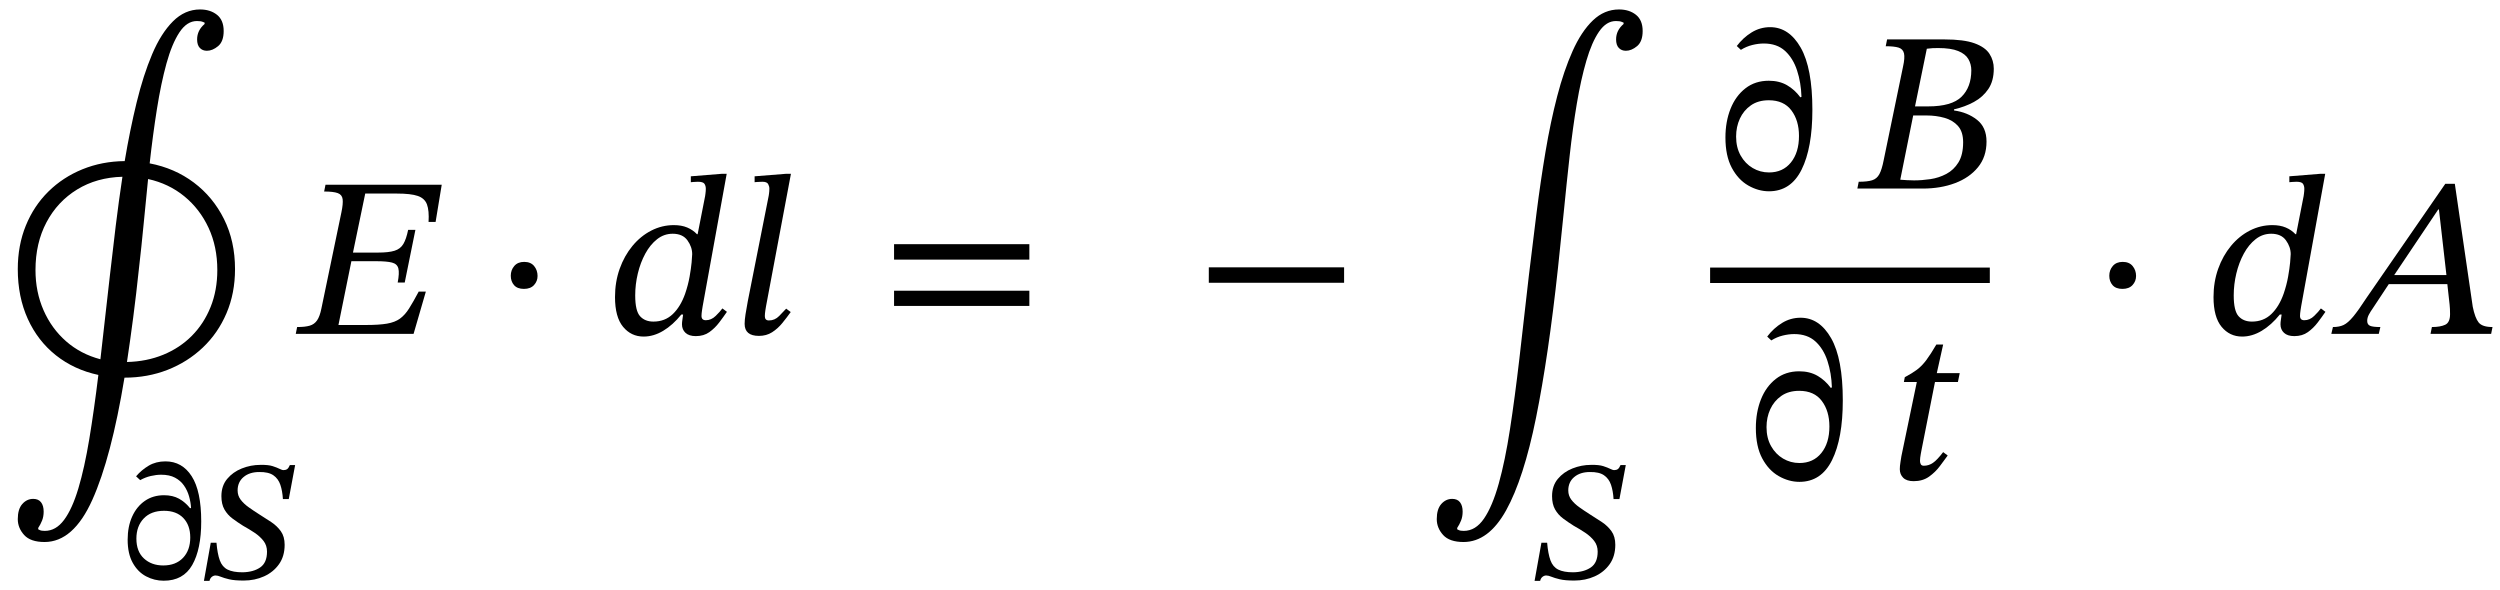 <svg xmlns="http://www.w3.org/2000/svg" xmlns:xlink="http://www.w3.org/1999/xlink" width="264.313" height="62.413" viewBox="-0.28 -35.296 264.313 62.413"><path d="M 1.6 -6.84 L 1.6 -6.84 Q 1.6 -9.36 2.452 -11.448 Q 3.304 -13.536 4.84 -15.048 Q 6.376 -16.56 8.44 -17.4 Q 10.504 -18.24 12.904 -18.264 Q 13.456 -21.552 14.164 -24.456 Q 14.872 -27.36 15.808 -29.568 Q 16.744 -31.776 18.004 -33.036 Q 19.264 -34.296 20.872 -34.296 Q 21.952 -34.296 22.66 -33.732 Q 23.368 -33.168 23.368 -32.016 Q 23.368 -30.912 22.78 -30.42 Q 22.192 -29.928 21.592 -29.928 Q 21.136 -29.928 20.848 -30.228 Q 20.56 -30.528 20.56 -31.128 Q 20.56 -32.088 21.352 -32.76 L 21.352 -32.904 Q 21.352 -32.904 21.148 -32.988 Q 20.944 -33.072 20.536 -33.072 Q 19.48 -33.072 18.688 -31.872 Q 17.896 -30.672 17.32 -28.584 Q 16.744 -26.496 16.312 -23.772 Q 15.88 -21.048 15.544 -18.024 Q 18.184 -17.52 20.212 -15.996 Q 22.24 -14.472 23.404 -12.132 Q 24.568 -9.792 24.568 -6.84 Q 24.568 -4.296 23.668 -2.184 Q 22.768 -0.072 21.16 1.452 Q 19.552 2.976 17.44 3.804 Q 15.328 4.632 12.88 4.632 Q 11.488 13.08 9.484 17.544 Q 7.48 22.008 4.432 22.008 Q 2.944 22.008 2.272 21.264 Q 1.6 20.52 1.6 19.584 Q 1.6 18.528 2.08 17.988 Q 2.56 17.448 3.232 17.448 Q 3.784 17.448 4.06 17.808 Q 4.336 18.168 4.336 18.792 Q 4.336 19.32 4.168 19.74 Q 4 20.16 3.76 20.52 L 3.76 20.664 Q 3.76 20.664 3.928 20.748 Q 4.096 20.832 4.456 20.832 Q 5.632 20.832 6.496 19.668 Q 7.36 18.504 8.008 16.332 Q 8.656 14.16 9.16 11.124 Q 9.664 8.088 10.12 4.344 Q 7.552 3.792 5.632 2.268 Q 3.712 0.744 2.656 -1.584 Q 1.6 -3.912 1.6 -6.84 Z M 14.416 -6.96 L 14.416 -6.96 Q 14.128 -4.224 13.804 -1.74 Q 13.48 0.744 13.144 2.976 Q 15.232 2.928 16.984 2.208 Q 18.736 1.488 20.008 0.204 Q 21.28 -1.08 21.988 -2.844 Q 22.696 -4.608 22.696 -6.744 Q 22.696 -9.216 21.772 -11.208 Q 20.848 -13.2 19.204 -14.544 Q 17.56 -15.888 15.376 -16.368 Q 15.136 -14.016 14.908 -11.628 Q 14.68 -9.24 14.416 -6.96 Z M 3.472 -6.744 L 3.472 -6.744 Q 3.472 -4.44 4.324 -2.496 Q 5.176 -0.552 6.712 0.792 Q 8.248 2.136 10.336 2.688 L 11.344 -6.216 Q 11.632 -8.784 11.956 -11.424 Q 12.28 -14.064 12.664 -16.608 Q 9.952 -16.536 7.876 -15.264 Q 5.8 -13.992 4.636 -11.796 Q 3.472 -9.6 3.472 -6.744 Z " fill="black" /><path d="M 17.063 17.062 L 17.063 17.062 Q 17.987 17.062 18.651 17.431 Q 19.314 17.801 19.818 18.439 L 19.919 18.406 Q 19.886 17.801 19.709 17.179 Q 19.533 16.558 19.172 16.037 Q 18.81 15.516 18.222 15.205 Q 17.634 14.894 16.761 14.894 Q 16.24 14.894 15.66 15.029 Q 15.081 15.163 14.543 15.466 L 14.106 15.062 Q 14.678 14.39 15.442 13.937 Q 16.206 13.483 17.214 13.483 Q 18.978 13.483 19.986 15.054 Q 20.994 16.625 20.994 19.834 Q 20.994 22.774 20.045 24.437 Q 19.096 26.1 17.03 26.1 Q 16.038 26.1 15.165 25.638 Q 14.291 25.176 13.754 24.21 Q 13.216 23.244 13.216 21.766 Q 13.216 20.371 13.695 19.313 Q 14.174 18.254 15.039 17.658 Q 15.904 17.062 17.063 17.062 Z M 17.063 18.708 L 17.063 18.708 Q 15.686 18.708 14.913 19.523 Q 14.14 20.338 14.14 21.648 Q 14.14 23.009 14.938 23.748 Q 15.736 24.487 16.979 24.487 Q 18.306 24.487 19.071 23.681 Q 19.835 22.874 19.835 21.53 Q 19.835 20.237 19.104 19.472 Q 18.374 18.708 17.063 18.708 Z " fill="black" /><path d="M 30.251 17.465 L 30.251 17.465 L 29.63 17.465 Q 29.579 16.608 29.361 15.961 Q 29.142 15.314 28.622 14.953 Q 28.101 14.592 27.126 14.609 Q 26.102 14.609 25.472 15.138 Q 24.842 15.667 24.842 16.558 Q 24.842 17.112 25.169 17.54 Q 25.497 17.969 26.018 18.338 Q 26.538 18.708 27.093 19.061 Q 27.765 19.481 28.386 19.892 Q 29.008 20.304 29.411 20.867 Q 29.814 21.43 29.814 22.303 Q 29.814 23.513 29.218 24.353 Q 28.622 25.193 27.639 25.638 Q 26.656 26.083 25.48 26.083 Q 24.506 26.083 23.943 25.949 Q 23.38 25.814 23.061 25.68 Q 22.742 25.546 22.506 25.546 Q 22.305 25.546 22.12 25.688 Q 21.935 25.831 21.868 26.117 L 21.28 26.117 L 22.002 22.085 L 22.607 22.085 Q 22.708 23.261 22.96 23.95 Q 23.212 24.638 23.783 24.924 Q 24.354 25.21 25.362 25.21 Q 26.505 25.193 27.227 24.697 Q 27.95 24.202 27.95 23.026 Q 27.95 22.37 27.58 21.892 Q 27.21 21.413 26.631 21.026 Q 26.051 20.64 25.413 20.287 Q 24.825 19.918 24.296 19.523 Q 23.766 19.128 23.447 18.565 Q 23.128 18.002 23.128 17.162 Q 23.128 16.07 23.733 15.34 Q 24.338 14.609 25.287 14.231 Q 26.236 13.853 27.244 13.853 Q 28.084 13.836 28.546 13.987 Q 29.008 14.138 29.277 14.273 Q 29.394 14.323 29.495 14.365 Q 29.596 14.407 29.697 14.407 Q 29.932 14.407 30.083 14.298 Q 30.234 14.189 30.369 13.87 L 30.923 13.87 Z " fill="black" /><path d="M 44.742 -4.464 L 44.742 -4.464 L 43.446 0 L 30.99 0 L 31.134 -0.72 Q 31.974 -0.72 32.466 -0.864 Q 32.958 -1.008 33.246 -1.428 Q 33.534 -1.848 33.702 -2.688 L 35.814 -12.84 Q 36.006 -13.752 35.946 -14.232 Q 35.886 -14.712 35.43 -14.88 Q 34.974 -15.048 33.99 -15.048 L 34.134 -15.768 L 46.422 -15.768 L 45.774 -11.832 L 45.03 -11.832 Q 45.102 -13.032 44.862 -13.68 Q 44.622 -14.328 43.89 -14.58 Q 43.158 -14.832 41.67 -14.832 L 38.334 -14.832 L 37.038 -8.592 L 39.702 -8.592 Q 40.806 -8.592 41.43 -8.784 Q 42.054 -8.976 42.366 -9.504 Q 42.678 -10.032 42.87 -10.992 L 43.638 -10.992 L 42.51 -5.424 L 41.766 -5.424 Q 41.958 -6.432 41.838 -6.912 Q 41.718 -7.392 41.166 -7.536 Q 40.614 -7.68 39.51 -7.68 L 36.87 -7.68 L 35.502 -0.936 L 38.406 -0.936 Q 39.798 -0.936 40.638 -1.08 Q 41.478 -1.224 42.006 -1.608 Q 42.534 -1.992 42.966 -2.676 Q 43.398 -3.36 43.974 -4.44 L 43.974 -4.464 Z " fill="black" /><path d="M 56.554 -6.12 L 56.554 -6.12 Q 56.554 -5.568 56.182 -5.16 Q 55.81 -4.752 55.114 -4.752 Q 54.418 -4.752 54.07 -5.148 Q 53.722 -5.544 53.722 -6.144 Q 53.722 -6.744 54.094 -7.176 Q 54.466 -7.608 55.138 -7.608 Q 55.834 -7.608 56.194 -7.164 Q 56.554 -6.72 56.554 -6.12 Z " fill="black" /><path d="M 76.55 -16.92 L 76.55 -16.92 L 74.006 -2.904 Q 74.006 -2.904 73.946 -2.52 Q 73.886 -2.136 73.886 -1.896 Q 73.886 -1.44 74.342 -1.44 Q 74.918 -1.44 75.386 -1.896 Q 75.854 -2.352 76.094 -2.688 L 76.574 -2.328 Q 76.214 -1.8 75.758 -1.2 Q 75.302 -0.6 74.714 -0.18 Q 74.126 0.24 73.286 0.24 Q 72.566 0.24 72.194 -0.108 Q 71.822 -0.456 71.822 -1.008 Q 71.822 -1.224 71.87 -1.524 Q 71.918 -1.824 71.942 -2.04 L 71.75 -2.04 Q 70.862 -0.936 69.842 -0.324 Q 68.822 0.288 67.766 0.288 Q 66.446 0.288 65.594 -0.744 Q 64.742 -1.776 64.742 -3.888 Q 64.742 -5.496 65.234 -6.876 Q 65.726 -8.256 66.59 -9.3 Q 67.454 -10.344 68.582 -10.92 Q 69.71 -11.496 70.958 -11.496 Q 71.774 -11.496 72.374 -11.244 Q 72.974 -10.992 73.406 -10.536 L 73.478 -10.536 L 74.27 -14.568 Q 74.27 -14.568 74.306 -14.832 Q 74.342 -15.096 74.342 -15.336 Q 74.342 -15.648 74.198 -15.864 Q 74.054 -16.08 73.502 -16.08 Q 73.286 -16.08 73.022 -16.056 Q 72.758 -16.032 72.758 -16.032 L 72.758 -16.656 L 76.022 -16.92 Z M 72.158 -4.248 L 72.158 -4.248 Q 72.47 -5.16 72.626 -6.036 Q 72.782 -6.912 72.842 -7.56 Q 72.902 -8.208 72.902 -8.424 Q 72.902 -9.192 72.398 -9.888 Q 71.894 -10.584 70.838 -10.584 Q 69.926 -10.584 69.194 -10.008 Q 68.462 -9.432 67.946 -8.484 Q 67.43 -7.536 67.154 -6.384 Q 66.878 -5.232 66.878 -4.056 Q 66.878 -2.424 67.394 -1.86 Q 67.91 -1.296 68.798 -1.296 Q 70.022 -1.296 70.85 -2.088 Q 71.678 -2.88 72.158 -4.248 Z " fill="black" /><path d="M 83.342 -16.92 L 83.342 -16.92 L 80.702 -2.88 Q 80.702 -2.88 80.642 -2.508 Q 80.582 -2.136 80.582 -1.872 Q 80.582 -1.416 81.014 -1.416 Q 81.638 -1.416 82.094 -1.884 Q 82.55 -2.352 82.838 -2.664 L 83.318 -2.304 Q 82.91 -1.728 82.43 -1.14 Q 81.95 -0.552 81.35 -0.168 Q 80.75 0.216 79.958 0.216 Q 78.446 0.216 78.446 -1.056 Q 78.446 -1.464 78.542 -2.076 Q 78.638 -2.688 78.782 -3.456 L 80.99 -14.592 Q 80.99 -14.592 81.026 -14.832 Q 81.062 -15.072 81.062 -15.36 Q 81.062 -15.6 80.93 -15.84 Q 80.798 -16.08 80.318 -16.08 Q 80.006 -16.08 79.754 -16.056 Q 79.502 -16.032 79.502 -16.032 L 79.502 -16.656 L 82.814 -16.92 Z " fill="black" /><path d="M 108.549 -7.848 L 108.549 -7.848 L 94.245 -7.848 L 94.245 -9.48 L 108.549 -9.48 Z M 108.549 -2.952 L 108.549 -2.952 L 94.245 -2.952 L 94.245 -4.56 L 108.549 -4.56 Z " fill="black" /><path d="M 141.825 -5.4 L 141.825 -5.4 L 127.521 -5.4 L 127.521 -7.032 L 141.825 -7.032 Z " fill="black" /><path d="M 171.374 -32.76 L 171.374 -32.76 L 171.374 -32.904 Q 171.374 -32.904 171.17 -32.988 Q 170.966 -33.072 170.558 -33.072 Q 169.55 -33.072 168.782 -31.956 Q 168.014 -30.84 167.438 -28.872 Q 166.862 -26.904 166.43 -24.336 Q 165.998 -21.768 165.674 -18.84 Q 165.35 -15.912 165.05 -12.876 Q 164.75 -9.84 164.438 -6.96 Q 163.43 2.376 162.122 8.844 Q 160.814 15.312 158.954 18.66 Q 157.094 22.008 154.454 22.008 Q 152.966 22.008 152.294 21.264 Q 151.622 20.52 151.622 19.584 Q 151.622 18.528 152.102 17.988 Q 152.582 17.448 153.254 17.448 Q 153.806 17.448 154.082 17.808 Q 154.358 18.168 154.358 18.792 Q 154.358 19.32 154.19 19.74 Q 154.022 20.16 153.782 20.52 L 153.782 20.664 Q 153.782 20.664 153.95 20.748 Q 154.118 20.832 154.478 20.832 Q 155.726 20.832 156.614 19.536 Q 157.502 18.24 158.174 15.84 Q 158.846 13.44 159.362 10.092 Q 159.878 6.744 160.358 2.616 Q 160.838 -1.512 161.366 -6.216 Q 161.75 -9.456 162.17 -12.78 Q 162.59 -16.104 163.118 -19.248 Q 163.646 -22.392 164.354 -25.116 Q 165.062 -27.84 165.986 -29.904 Q 166.91 -31.968 168.122 -33.132 Q 169.334 -34.296 170.894 -34.296 Q 171.974 -34.296 172.682 -33.732 Q 173.39 -33.168 173.39 -32.016 Q 173.39 -30.912 172.802 -30.42 Q 172.214 -29.928 171.614 -29.928 Q 171.158 -29.928 170.87 -30.228 Q 170.582 -30.528 170.582 -31.128 Q 170.582 -32.088 171.374 -32.76 Z " fill="black" /><path d="M 170.935 17.465 L 170.935 17.465 L 170.314 17.465 Q 170.263 16.608 170.045 15.961 Q 169.826 15.314 169.306 14.953 Q 168.785 14.592 167.81 14.609 Q 166.786 14.609 166.156 15.138 Q 165.526 15.667 165.526 16.558 Q 165.526 17.112 165.853 17.54 Q 166.181 17.969 166.702 18.338 Q 167.222 18.708 167.777 19.061 Q 168.449 19.481 169.07 19.892 Q 169.692 20.304 170.095 20.867 Q 170.498 21.43 170.498 22.303 Q 170.498 23.513 169.902 24.353 Q 169.306 25.193 168.323 25.638 Q 167.34 26.083 166.164 26.083 Q 165.19 26.083 164.627 25.949 Q 164.064 25.814 163.745 25.68 Q 163.426 25.546 163.19 25.546 Q 162.989 25.546 162.804 25.688 Q 162.619 25.831 162.552 26.117 L 161.964 26.117 L 162.686 22.085 L 163.291 22.085 Q 163.392 23.261 163.644 23.95 Q 163.896 24.638 164.467 24.924 Q 165.038 25.21 166.046 25.21 Q 167.189 25.193 167.911 24.697 Q 168.634 24.202 168.634 23.026 Q 168.634 22.37 168.264 21.892 Q 167.894 21.413 167.315 21.026 Q 166.735 20.64 166.097 20.287 Q 165.509 19.918 164.98 19.523 Q 164.45 19.128 164.131 18.565 Q 163.812 18.002 163.812 17.162 Q 163.812 16.07 164.417 15.34 Q 165.022 14.609 165.971 14.231 Q 166.92 13.853 167.928 13.853 Q 168.768 13.836 169.23 13.987 Q 169.692 14.138 169.961 14.273 Q 170.078 14.323 170.179 14.365 Q 170.28 14.407 170.381 14.407 Q 170.616 14.407 170.767 14.298 Q 170.918 14.189 171.053 13.87 L 171.607 13.87 Z " fill="black" /><path d="M 186.726 -26.76 L 186.726 -26.76 Q 187.83 -26.76 188.646 -26.292 Q 189.462 -25.824 190.062 -25.008 L 190.182 -25.056 Q 190.134 -26.568 189.714 -27.852 Q 189.294 -29.136 188.442 -29.916 Q 187.59 -30.696 186.198 -30.696 Q 185.622 -30.696 184.986 -30.54 Q 184.35 -30.384 183.774 -30.024 L 183.342 -30.432 Q 184.014 -31.32 184.914 -31.872 Q 185.814 -32.424 186.87 -32.424 Q 188.862 -32.424 190.098 -30.264 Q 191.334 -28.104 191.334 -23.688 Q 191.334 -19.656 190.194 -17.364 Q 189.054 -15.072 186.75 -15.072 Q 185.622 -15.072 184.554 -15.684 Q 183.486 -16.296 182.814 -17.556 Q 182.142 -18.816 182.142 -20.76 Q 182.142 -22.44 182.682 -23.796 Q 183.222 -25.152 184.254 -25.956 Q 185.286 -26.76 186.726 -26.76 Z M 186.726 -24.696 L 186.726 -24.696 Q 185.598 -24.696 184.83 -24.156 Q 184.062 -23.616 183.666 -22.752 Q 183.27 -21.888 183.27 -20.856 Q 183.27 -19.704 183.75 -18.852 Q 184.23 -18 185.022 -17.532 Q 185.814 -17.064 186.75 -17.064 Q 188.214 -17.064 189.066 -18.12 Q 189.918 -19.176 189.918 -20.928 Q 189.918 -22.56 189.114 -23.628 Q 188.31 -24.696 186.726 -24.696 Z " fill="black" /><path d="M 206.313 -23.736 L 206.313 -23.736 L 206.313 -23.616 Q 207.729 -23.424 208.737 -22.632 Q 209.745 -21.84 209.745 -20.328 Q 209.745 -18.72 208.845 -17.616 Q 207.945 -16.512 206.421 -15.936 Q 204.897 -15.36 203.001 -15.36 L 196.089 -15.36 L 196.233 -16.08 Q 197.145 -16.08 197.649 -16.236 Q 198.153 -16.392 198.417 -16.884 Q 198.681 -17.376 198.873 -18.36 L 200.913 -28.224 Q 201.129 -29.184 201.021 -29.652 Q 200.913 -30.12 200.445 -30.264 Q 199.977 -30.408 199.089 -30.408 L 199.233 -31.128 L 205.305 -31.128 Q 207.345 -31.128 208.473 -30.72 Q 209.601 -30.312 210.057 -29.604 Q 210.513 -28.896 210.513 -28.032 Q 210.513 -26.736 209.937 -25.884 Q 209.361 -25.032 208.413 -24.516 Q 207.465 -24 206.313 -23.736 Z M 201.993 -23.088 L 201.993 -23.088 L 200.625 -16.296 Q 201.033 -16.272 201.333 -16.248 Q 201.633 -16.224 202.089 -16.224 Q 202.905 -16.224 203.805 -16.356 Q 204.705 -16.488 205.497 -16.908 Q 206.289 -17.328 206.781 -18.132 Q 207.273 -18.936 207.273 -20.256 Q 207.273 -21.36 206.733 -21.972 Q 206.193 -22.584 205.305 -22.836 Q 204.417 -23.088 203.409 -23.088 Z M 202.185 -24.048 L 202.185 -24.048 L 203.577 -24.048 Q 206.073 -24.048 207.105 -25.068 Q 208.137 -26.088 208.137 -27.864 Q 208.137 -28.512 207.825 -29.052 Q 207.513 -29.592 206.745 -29.904 Q 205.977 -30.216 204.633 -30.216 Q 204.273 -30.216 204.045 -30.204 Q 203.817 -30.192 203.433 -30.144 Z " fill="black" /><path d="M 189.942 3.96 L 189.942 3.96 Q 191.046 3.96 191.862 4.428 Q 192.678 4.896 193.278 5.712 L 193.398 5.664 Q 193.35 4.152 192.93 2.868 Q 192.51 1.584 191.658 0.804 Q 190.806 0.024 189.414 0.024 Q 188.838 0.024 188.202 0.18 Q 187.566 0.336 186.99 0.696 L 186.558 0.288 Q 187.23 -0.6 188.13 -1.152 Q 189.03 -1.704 190.086 -1.704 Q 192.078 -1.704 193.314 0.456 Q 194.55 2.616 194.55 7.032 Q 194.55 11.064 193.41 13.356 Q 192.27 15.648 189.966 15.648 Q 188.838 15.648 187.77 15.036 Q 186.702 14.424 186.03 13.164 Q 185.358 11.904 185.358 9.96 Q 185.358 8.28 185.898 6.924 Q 186.438 5.568 187.47 4.764 Q 188.502 3.96 189.942 3.96 Z M 189.942 6.024 L 189.942 6.024 Q 188.814 6.024 188.046 6.564 Q 187.278 7.104 186.882 7.968 Q 186.486 8.832 186.486 9.864 Q 186.486 11.016 186.966 11.868 Q 187.446 12.72 188.238 13.188 Q 189.03 13.656 189.966 13.656 Q 191.43 13.656 192.282 12.6 Q 193.134 11.544 193.134 9.792 Q 193.134 8.16 192.33 7.092 Q 191.526 6.024 189.942 6.024 Z " fill="black" /><path d="M 206.913 4.152 L 206.913 4.152 L 206.721 5.088 L 204.297 5.088 L 202.881 12.24 Q 202.881 12.24 202.797 12.684 Q 202.713 13.128 202.713 13.44 Q 202.713 13.632 202.797 13.788 Q 202.881 13.944 203.121 13.944 Q 203.649 13.944 204.093 13.632 Q 204.537 13.32 205.161 12.504 L 205.641 12.864 Q 205.305 13.32 204.825 13.968 Q 204.345 14.616 203.673 15.096 Q 203.001 15.576 202.041 15.576 Q 201.297 15.576 200.937 15.216 Q 200.577 14.856 200.577 14.304 Q 200.577 13.992 200.649 13.548 Q 200.721 13.104 200.745 12.936 L 202.377 5.088 L 201.009 5.088 L 201.105 4.584 Q 201.873 4.176 202.389 3.792 Q 202.905 3.408 203.373 2.784 Q 203.841 2.16 204.441 1.128 L 205.161 1.128 L 204.489 4.152 Z " fill="black" /><rect x="180.522" y="-7.008" width="29.571" height="1.632" fill="black" /><path d="M 225.557 -6.12 L 225.557 -6.12 Q 225.557 -5.568 225.185 -5.16 Q 224.813 -4.752 224.117 -4.752 Q 223.421 -4.752 223.073 -5.148 Q 222.725 -5.544 222.725 -6.144 Q 222.725 -6.744 223.097 -7.176 Q 223.469 -7.608 224.141 -7.608 Q 224.837 -7.608 225.197 -7.164 Q 225.557 -6.72 225.557 -6.12 Z " fill="black" /><path d="M 245.553 -16.92 L 245.553 -16.92 L 243.009 -2.904 Q 243.009 -2.904 242.949 -2.52 Q 242.889 -2.136 242.889 -1.896 Q 242.889 -1.44 243.345 -1.44 Q 243.921 -1.44 244.389 -1.896 Q 244.857 -2.352 245.097 -2.688 L 245.577 -2.328 Q 245.217 -1.8 244.761 -1.2 Q 244.305 -0.6 243.717 -0.18 Q 243.129 0.24 242.289 0.24 Q 241.569 0.24 241.197 -0.108 Q 240.825 -0.456 240.825 -1.008 Q 240.825 -1.224 240.873 -1.524 Q 240.921 -1.824 240.945 -2.04 L 240.753 -2.04 Q 239.865 -0.936 238.845 -0.324 Q 237.825 0.288 236.769 0.288 Q 235.449 0.288 234.597 -0.744 Q 233.745 -1.776 233.745 -3.888 Q 233.745 -5.496 234.237 -6.876 Q 234.729 -8.256 235.593 -9.3 Q 236.457 -10.344 237.585 -10.92 Q 238.713 -11.496 239.961 -11.496 Q 240.777 -11.496 241.377 -11.244 Q 241.977 -10.992 242.409 -10.536 L 242.481 -10.536 L 243.273 -14.568 Q 243.273 -14.568 243.309 -14.832 Q 243.345 -15.096 243.345 -15.336 Q 243.345 -15.648 243.201 -15.864 Q 243.057 -16.08 242.505 -16.08 Q 242.289 -16.08 242.025 -16.056 Q 241.761 -16.032 241.761 -16.032 L 241.761 -16.656 L 245.025 -16.92 Z M 241.161 -4.248 L 241.161 -4.248 Q 241.473 -5.16 241.629 -6.036 Q 241.785 -6.912 241.845 -7.56 Q 241.905 -8.208 241.905 -8.424 Q 241.905 -9.192 241.401 -9.888 Q 240.897 -10.584 239.841 -10.584 Q 238.929 -10.584 238.197 -10.008 Q 237.465 -9.432 236.949 -8.484 Q 236.433 -7.536 236.157 -6.384 Q 235.881 -5.232 235.881 -4.056 Q 235.881 -2.424 236.397 -1.86 Q 236.913 -1.296 237.801 -1.296 Q 239.025 -1.296 239.853 -2.088 Q 240.681 -2.88 241.161 -4.248 Z " fill="black" /><path d="M 263.097 0 L 263.097 0 L 256.689 0 L 256.833 -0.72 Q 257.721 -0.72 258.237 -0.96 Q 258.753 -1.2 258.753 -2.088 Q 258.753 -2.376 258.741 -2.628 Q 258.729 -2.88 258.705 -3.096 L 258.465 -5.256 L 252.273 -5.256 L 250.593 -2.712 Q 250.353 -2.376 250.173 -2.04 Q 249.993 -1.704 249.993 -1.368 Q 249.993 -0.984 250.293 -0.852 Q 250.593 -0.72 251.385 -0.72 L 251.217 0 L 246.201 0 L 246.369 -0.72 Q 247.041 -0.72 247.497 -0.936 Q 247.953 -1.152 248.505 -1.812 Q 249.057 -2.472 249.945 -3.84 L 258.249 -15.864 L 259.257 -15.864 L 261.153 -2.856 Q 261.393 -1.68 261.777 -1.2 Q 262.161 -0.72 263.241 -0.72 Z M 258.369 -6.216 L 258.369 -6.216 L 257.577 -13.152 L 257.505 -13.152 L 252.849 -6.216 Z " fill="black" /></svg>